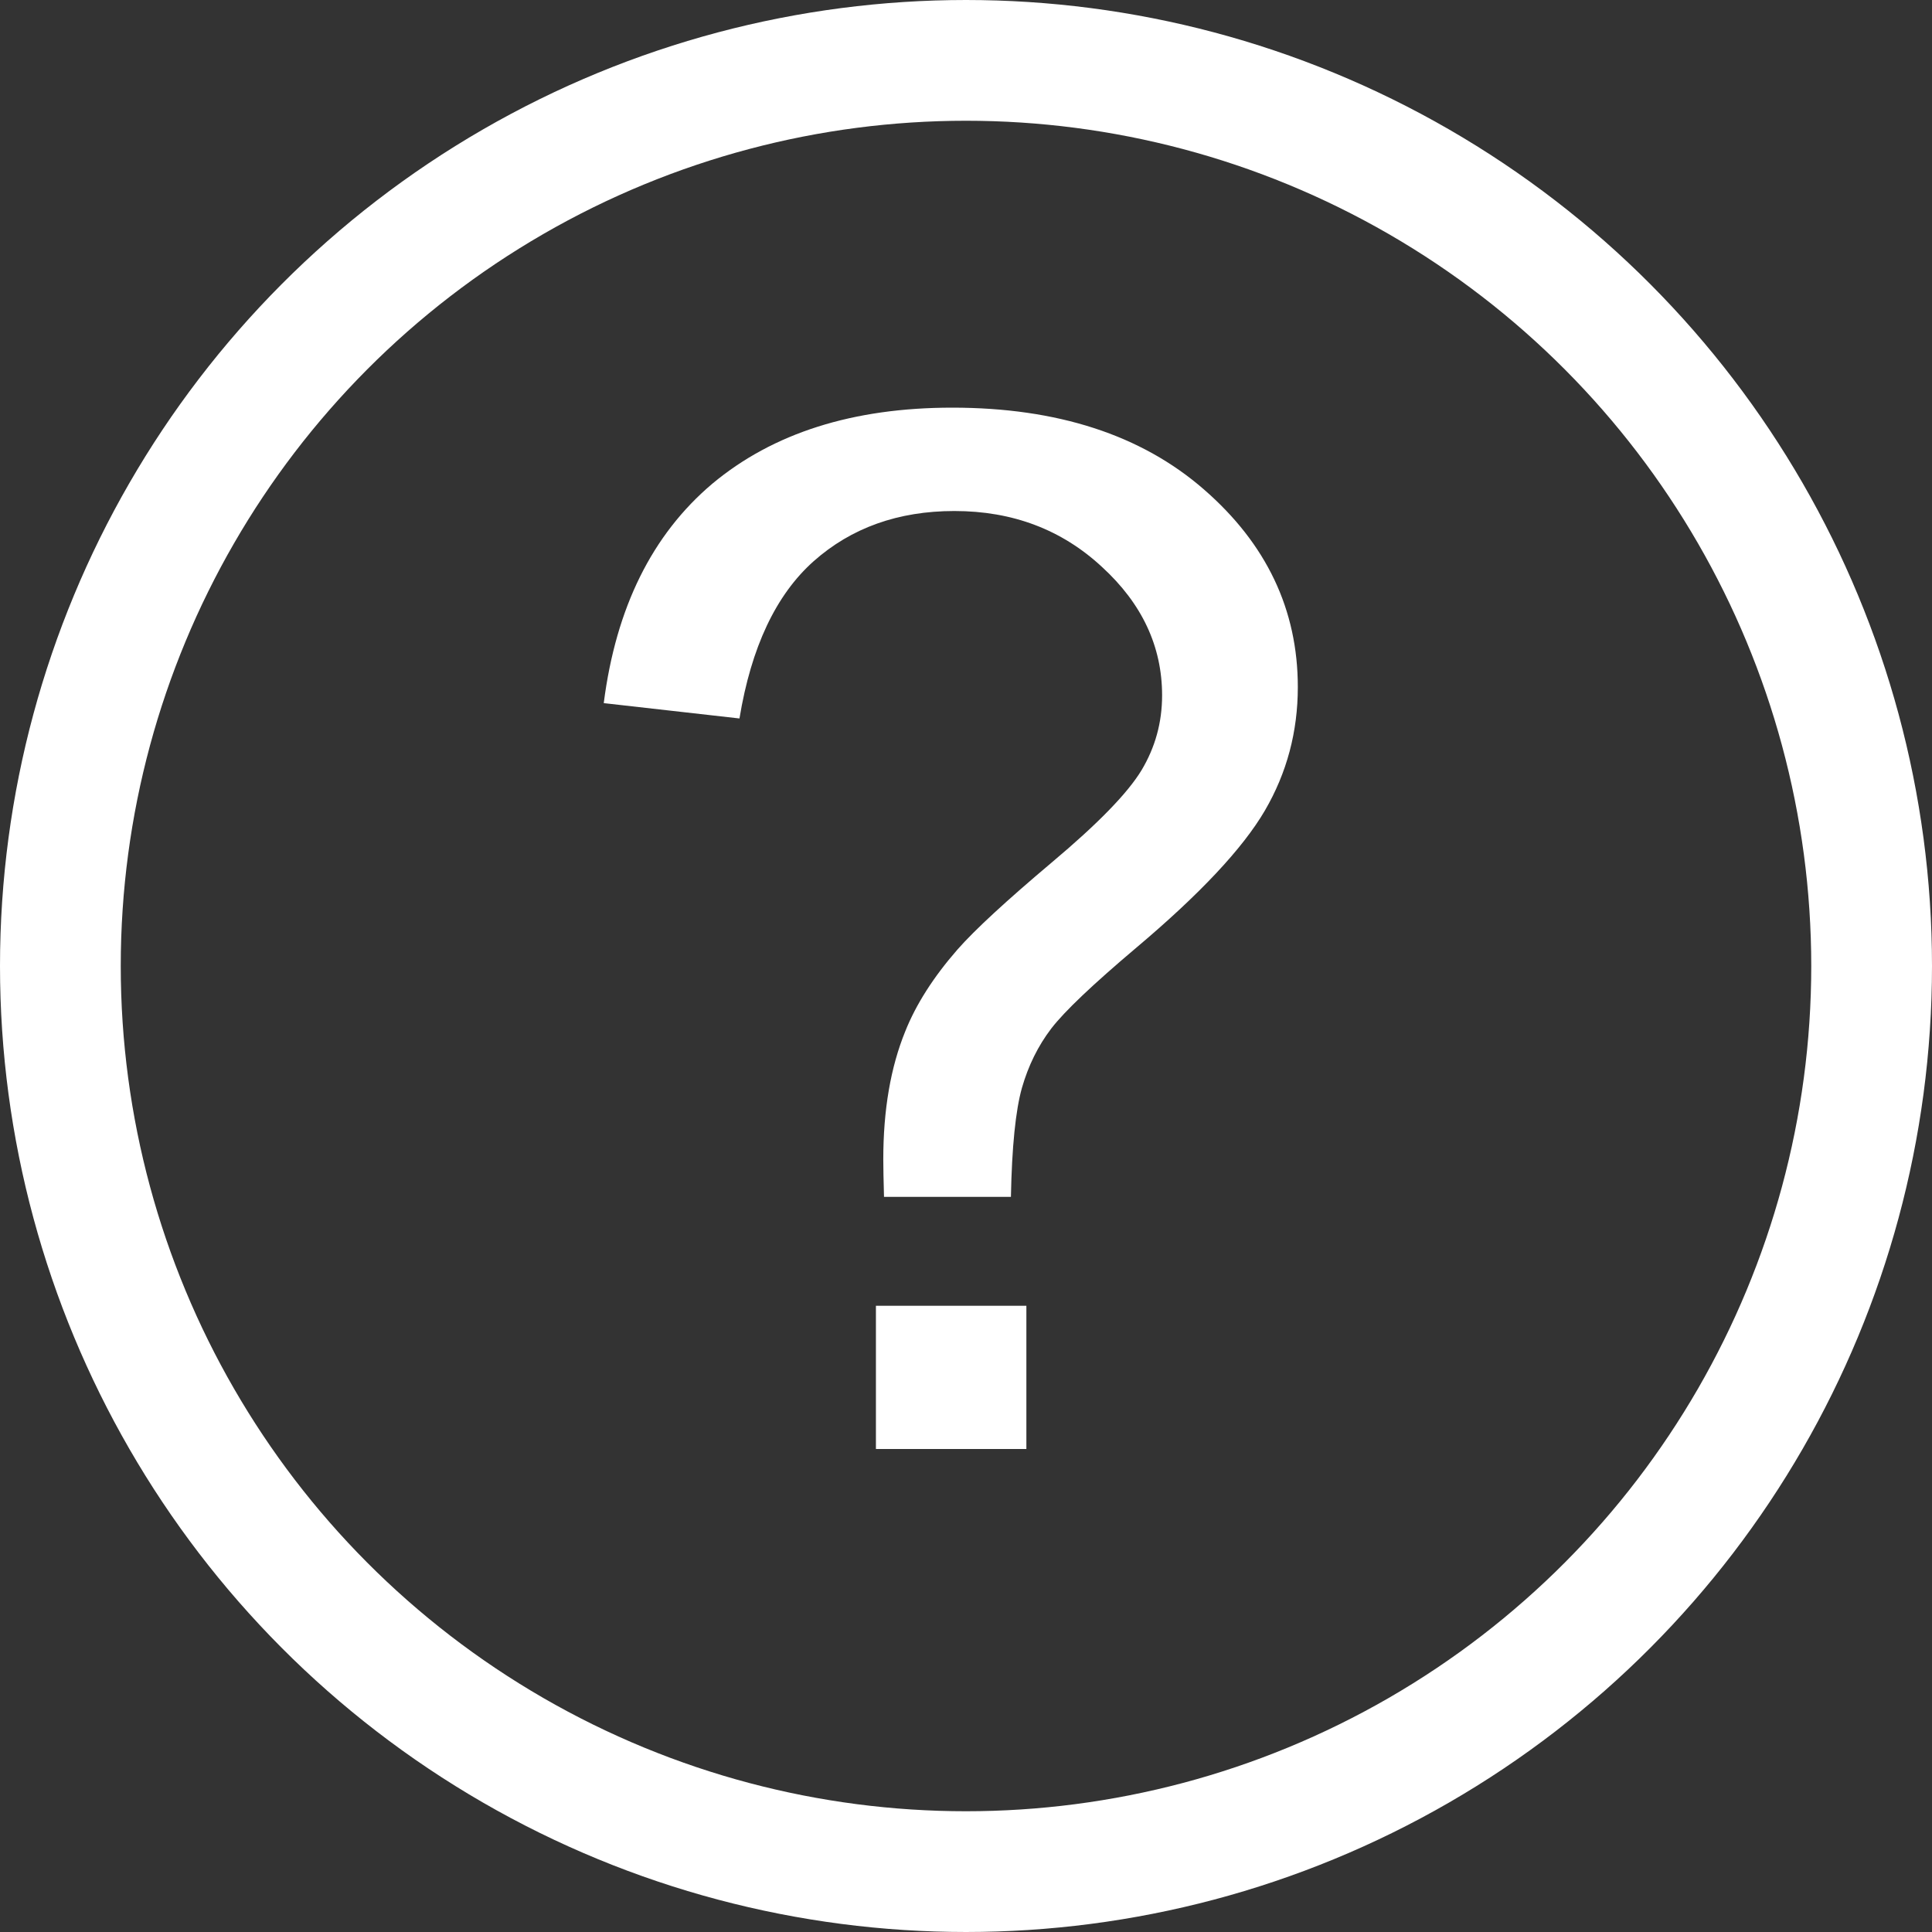 <svg width="16" height="16" viewBox="0 0 16 16" fill="none" xmlns="http://www.w3.org/2000/svg">
<rect x="0" y="0" width="16" height="16" fill="#333333" stroke="none"/>
<g clip-path="url(#clip0_643_1667)">
<circle cx="8" cy="8" r="7.5" stroke="white"/>
<path d="M7.321 9.912C7.317 9.773 7.315 9.669 7.315 9.6C7.315 9.191 7.376 8.838 7.497 8.541C7.586 8.318 7.73 8.092 7.929 7.864C8.074 7.699 8.336 7.458 8.712 7.141C9.093 6.821 9.34 6.567 9.454 6.378C9.567 6.189 9.624 5.983 9.624 5.759C9.624 5.354 9.458 4.999 9.126 4.695C8.793 4.386 8.386 4.232 7.904 4.232C7.439 4.232 7.05 4.371 6.738 4.648C6.426 4.926 6.221 5.36 6.124 5.95L5 5.823C5.101 5.032 5.401 4.427 5.899 4.006C6.402 3.586 7.064 3.376 7.886 3.376C8.757 3.376 9.452 3.602 9.97 4.053C10.489 4.504 10.748 5.05 10.748 5.69C10.748 6.06 10.657 6.401 10.475 6.713C10.292 7.026 9.936 7.406 9.405 7.853C9.049 8.154 8.816 8.375 8.706 8.518C8.597 8.661 8.516 8.825 8.463 9.01C8.411 9.195 8.38 9.496 8.372 9.912H7.321ZM7.254 12V10.814H8.5V12H7.254Z" fill="white"/>
</g>
<defs>
<clipPath id="clip0_643_1667">
<rect width="16" height="16" fill="white"/>
</clipPath>
</defs>
</svg>
